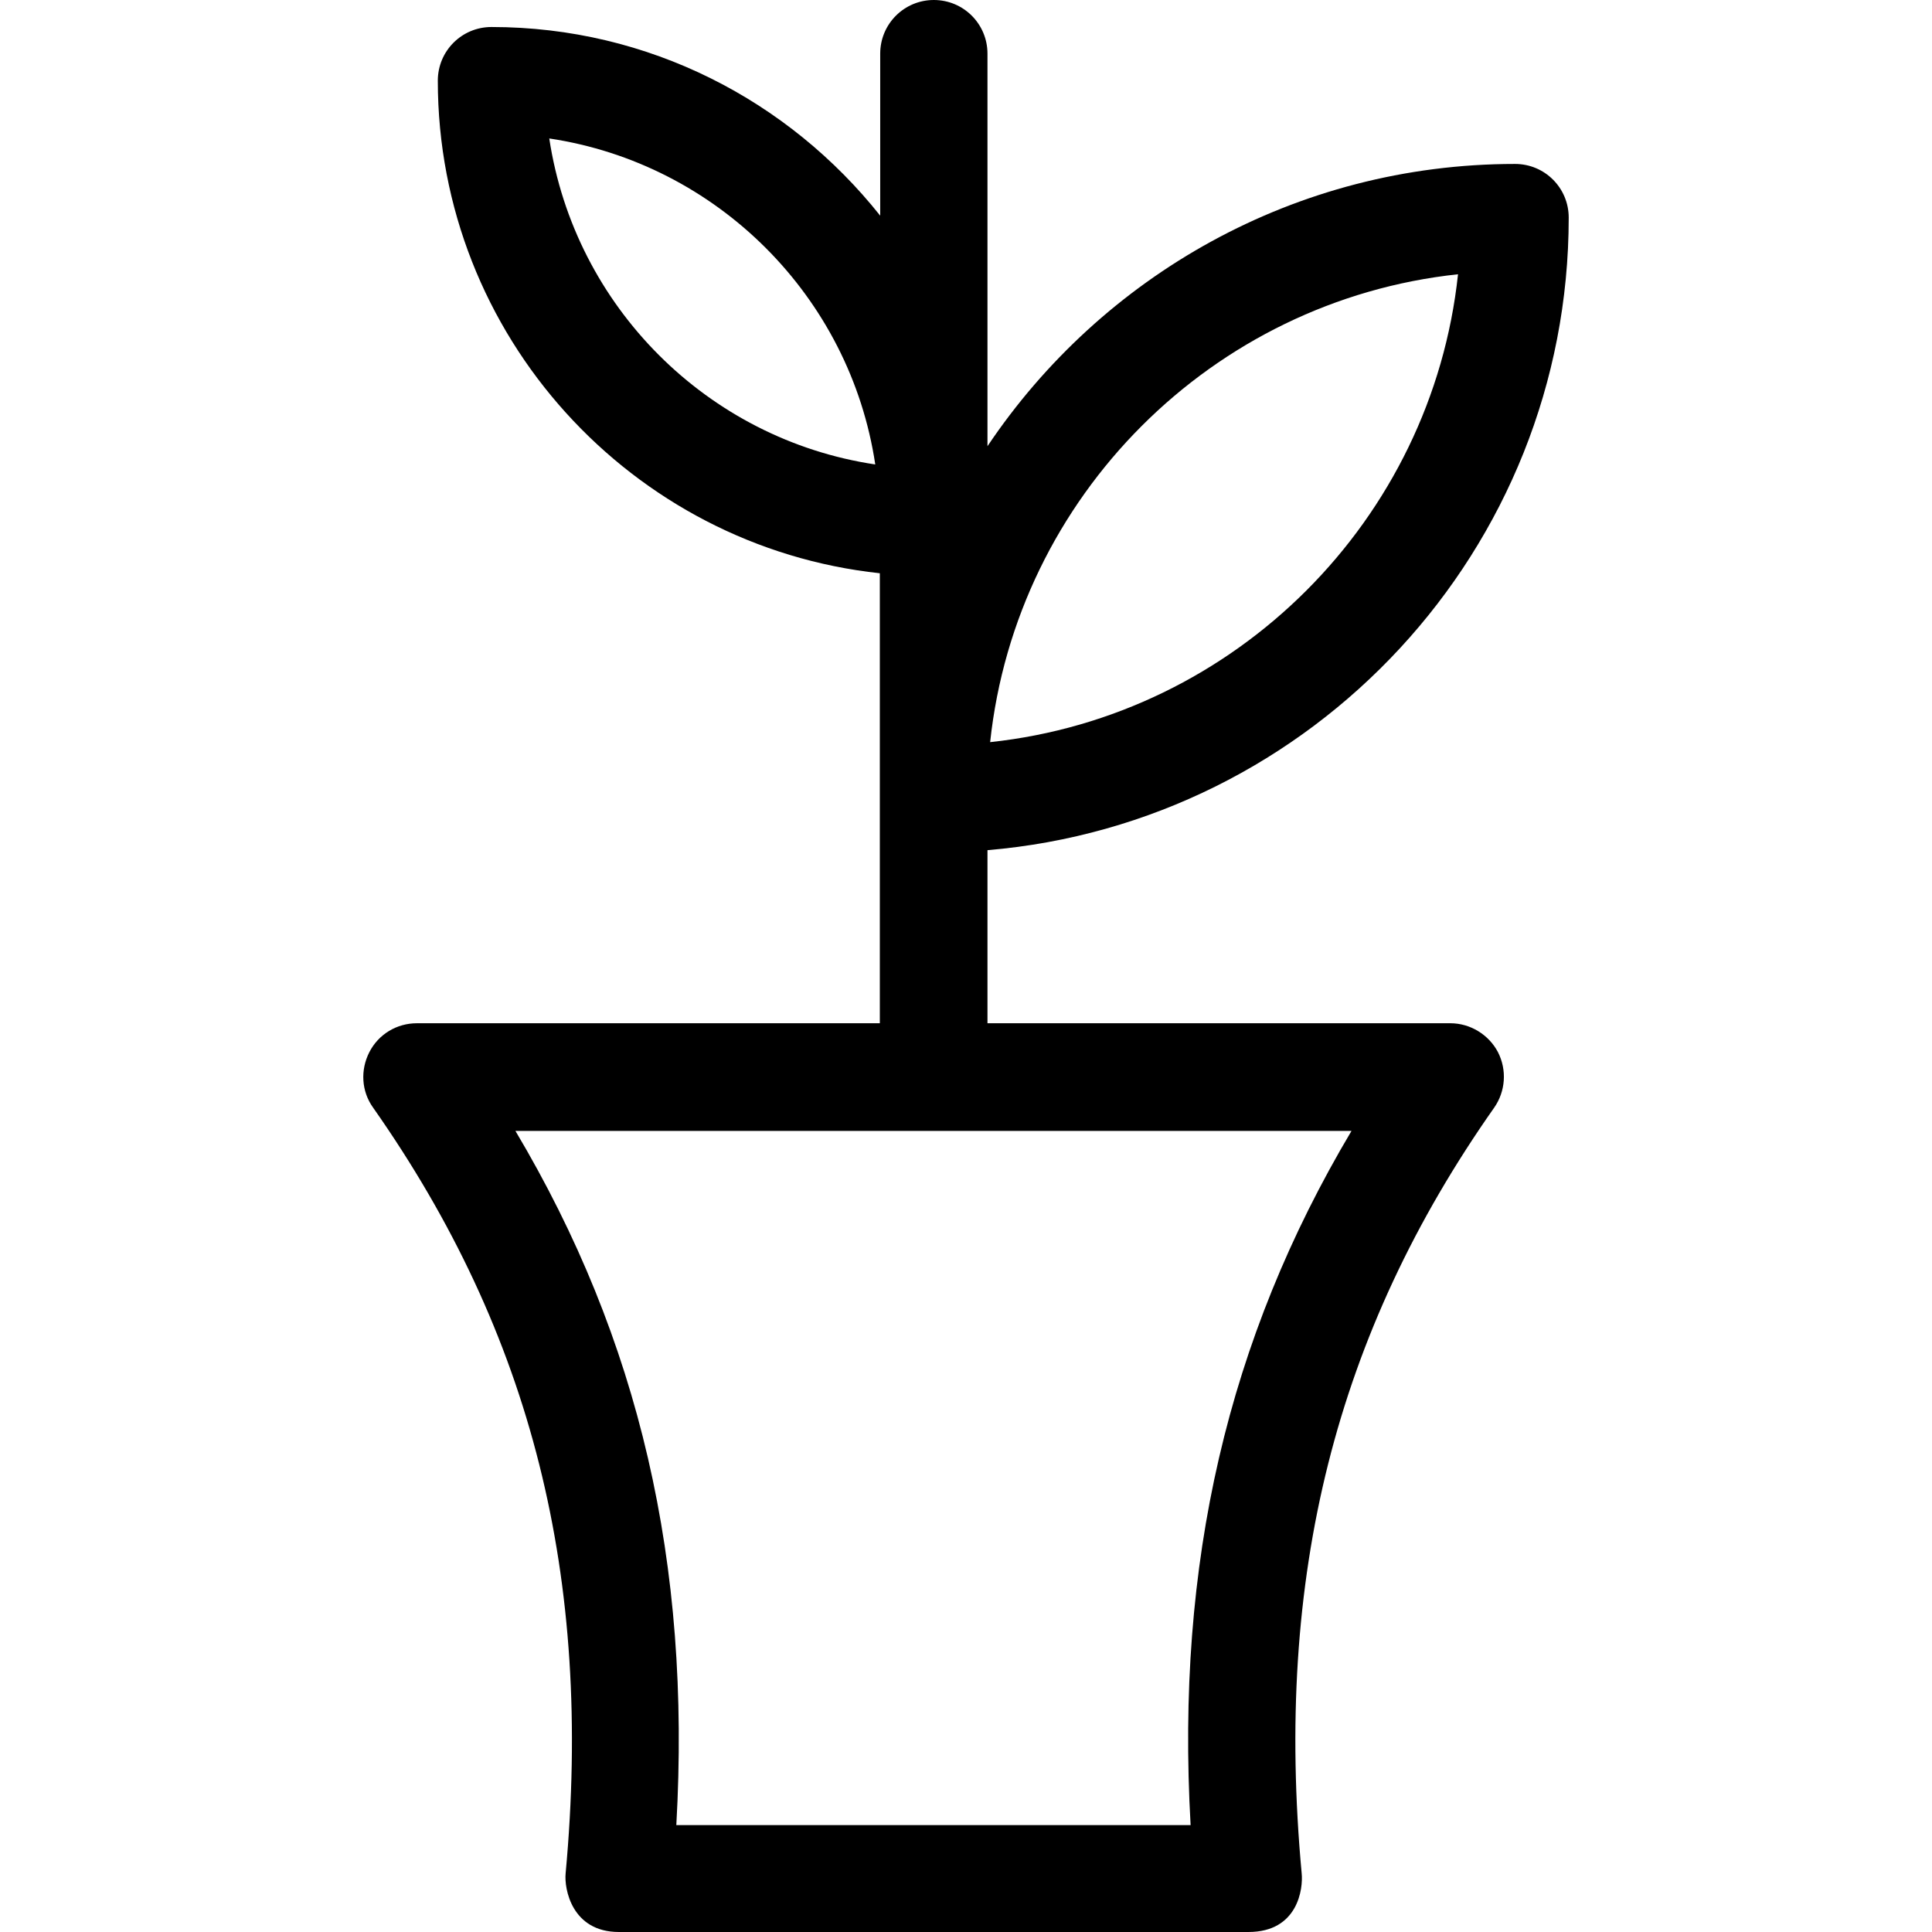 <?xml version="1.0" encoding="iso-8859-1"?>
<!-- Uploaded to: SVG Repo, www.svgrepo.com, Generator: SVG Repo Mixer Tools -->
<svg fill="#000000" height="800px" width="800px" version="1.1" id="Layer_1" xmlns="http://www.w3.org/2000/svg" xmlns:xlink="http://www.w3.org/1999/xlink" 
	 viewBox="0 0 507.9 507.9" xml:space="preserve">
<g>
	<g>
		<path d="M381.296,269h-121.7v-45.5c85.5-7.2,152.8-79,152.8-166.3c0-7.8-6.3-14.1-14.1-14.1c-57.8,0-108.7,29.5-138.7,74.2V14.1
			c0-7.8-6.3-14.1-14.1-14.1c-7.8,0-14.1,6.3-14.1,14.1v42.6c-24-30.2-60.8-49.6-102.2-49.6c-7.8,0-14.1,6.3-14.1,14.1
			c0,67.1,51,122.5,116.2,129.5V269h-121.7c-5.3,0-10.1,2.9-12.5,7.6c-2.4,4.7-2.1,10.3,1,14.6c41.7,59.4,57.8,123.3,50.6,201.3
			c-0.4,4,1.6,15.4,14,15.4h165.5c13.1,0,14.4-11.5,14-15.4c-7.2-78,8.9-142,50.6-201.3c3-4.3,3.4-9.9,1-14.6
			C391.396,272,386.496,269,381.296,269z M383.296,72.1c-6.9,64.6-58.4,116.1-123,123C267.196,130.5,318.696,79,383.296,72.1z
			 M144.396,36.4c44.1,6.6,79.1,41.6,85.7,85.7C185.996,115.5,151.096,80.6,144.396,36.4z M312.996,479.8h-135.2
			c3.9-68.8-9.7-127.7-42.3-182.5h219.8C322.696,352.1,309.096,411,312.996,479.8z"/>
	</g>
</g>
</svg>